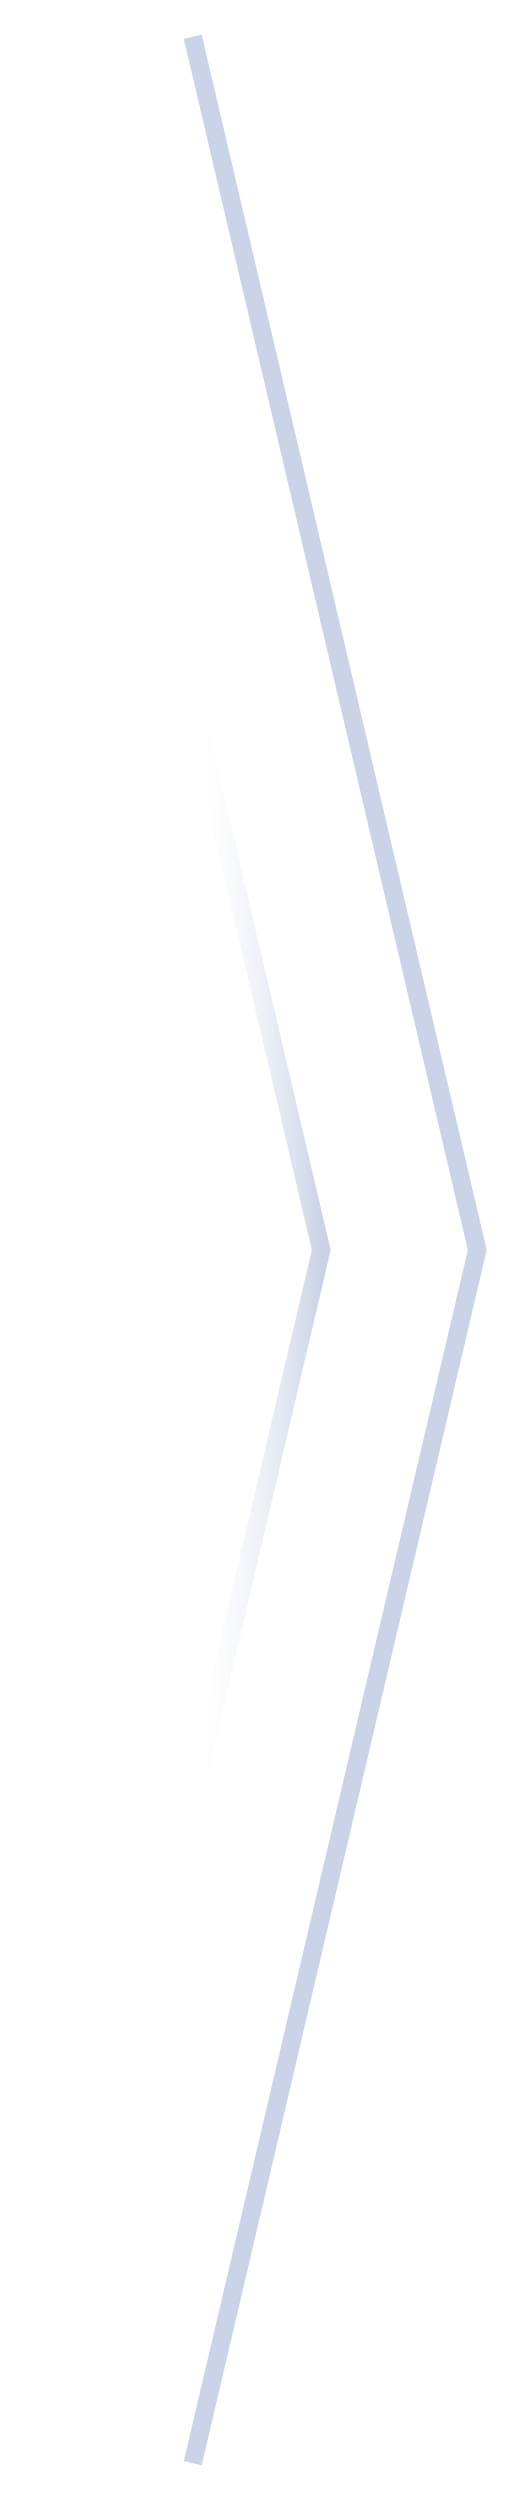 <?xml version="1.0" encoding="UTF-8"?> <svg xmlns="http://www.w3.org/2000/svg" width="14" height="68" viewBox="0 0 14 68" fill="none"> <path opacity="0.3" d="M5.25 1L13 34L5.25 67" stroke="#4E6BAD" stroke-width="0.5"></path> <path opacity="0.3" d="M1 1L8.75 34L1 67" stroke="url(#paint0_linear_58_664)" stroke-width="0.5"></path> <defs> <linearGradient id="paint0_linear_58_664" x1="8.75" y1="34" x2="5" y2="34" gradientUnits="userSpaceOnUse"> <stop stop-color="#4D6AAC"></stop> <stop offset="1" stop-color="white" stop-opacity="0"></stop> </linearGradient> </defs> </svg> 